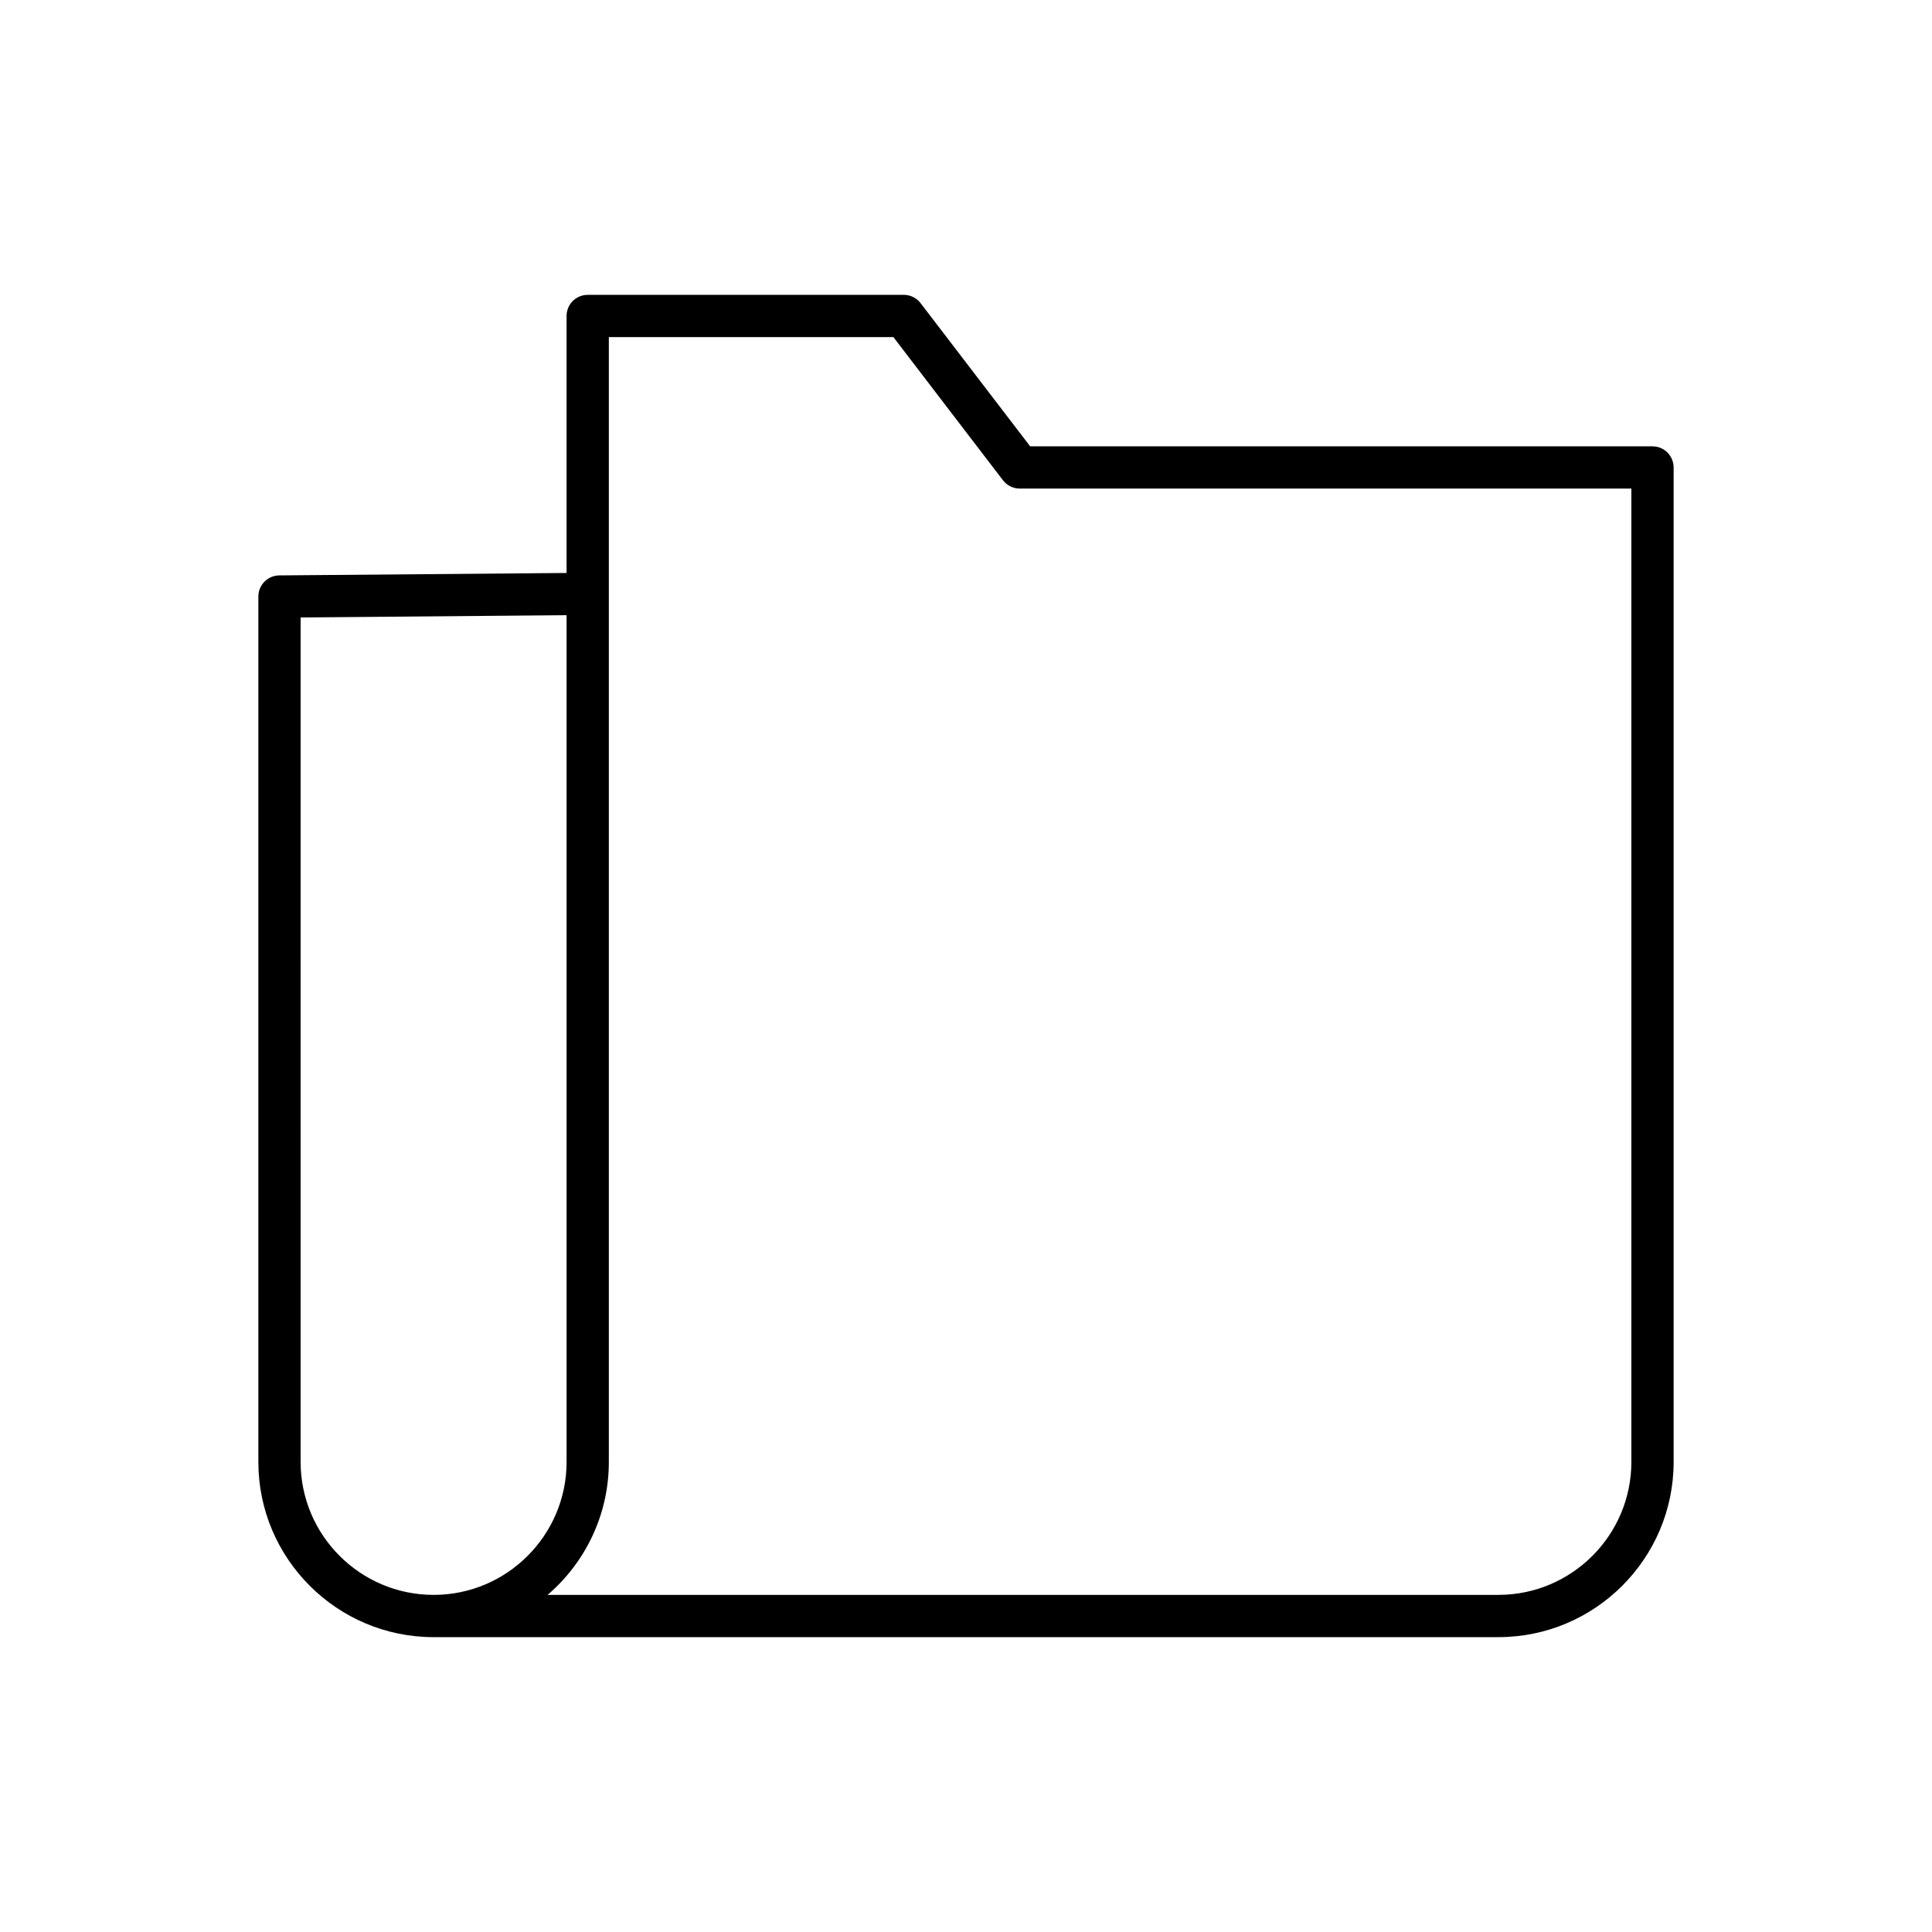 <?xml version="1.0" encoding="UTF-8"?>
<!-- Uploaded to: ICON Repo, www.svgrepo.com, Generator: ICON Repo Mixer Tools -->
<svg fill="#000000" width="800px" height="800px" version="1.1" viewBox="144 144 512 512" xmlns="http://www.w3.org/2000/svg">
 <path d="m581.93 262.28h-164.93l-29.039-37.945c-1.059-1.383-2.699-2.199-4.445-2.199l-83.77 0.004c-3.094 0-5.598 2.504-5.598 5.598v68.105l-76.133 0.645c-3.074 0.027-5.547 2.527-5.547 5.598v229.34c0 25.605 20.832 46.434 46.441 46.434h282.18c25.605 0 46.441-20.828 46.441-46.434v-263.54c-0.008-3.098-2.512-5.602-5.606-5.602zm-323.02 304.38c-19.434 0-35.242-15.809-35.242-35.238l-0.004-223.79 70.488-0.598v224.39c0 19.43-15.809 35.238-35.242 35.238zm317.42-35.238c0 19.43-15.809 35.238-35.242 35.238h-251.97c9.934-8.523 16.23-21.156 16.23-35.238v-298.09h75.406l29.039 37.945c1.059 1.383 2.699 2.199 4.445 2.199l162.09-0.004z"/>
</svg>